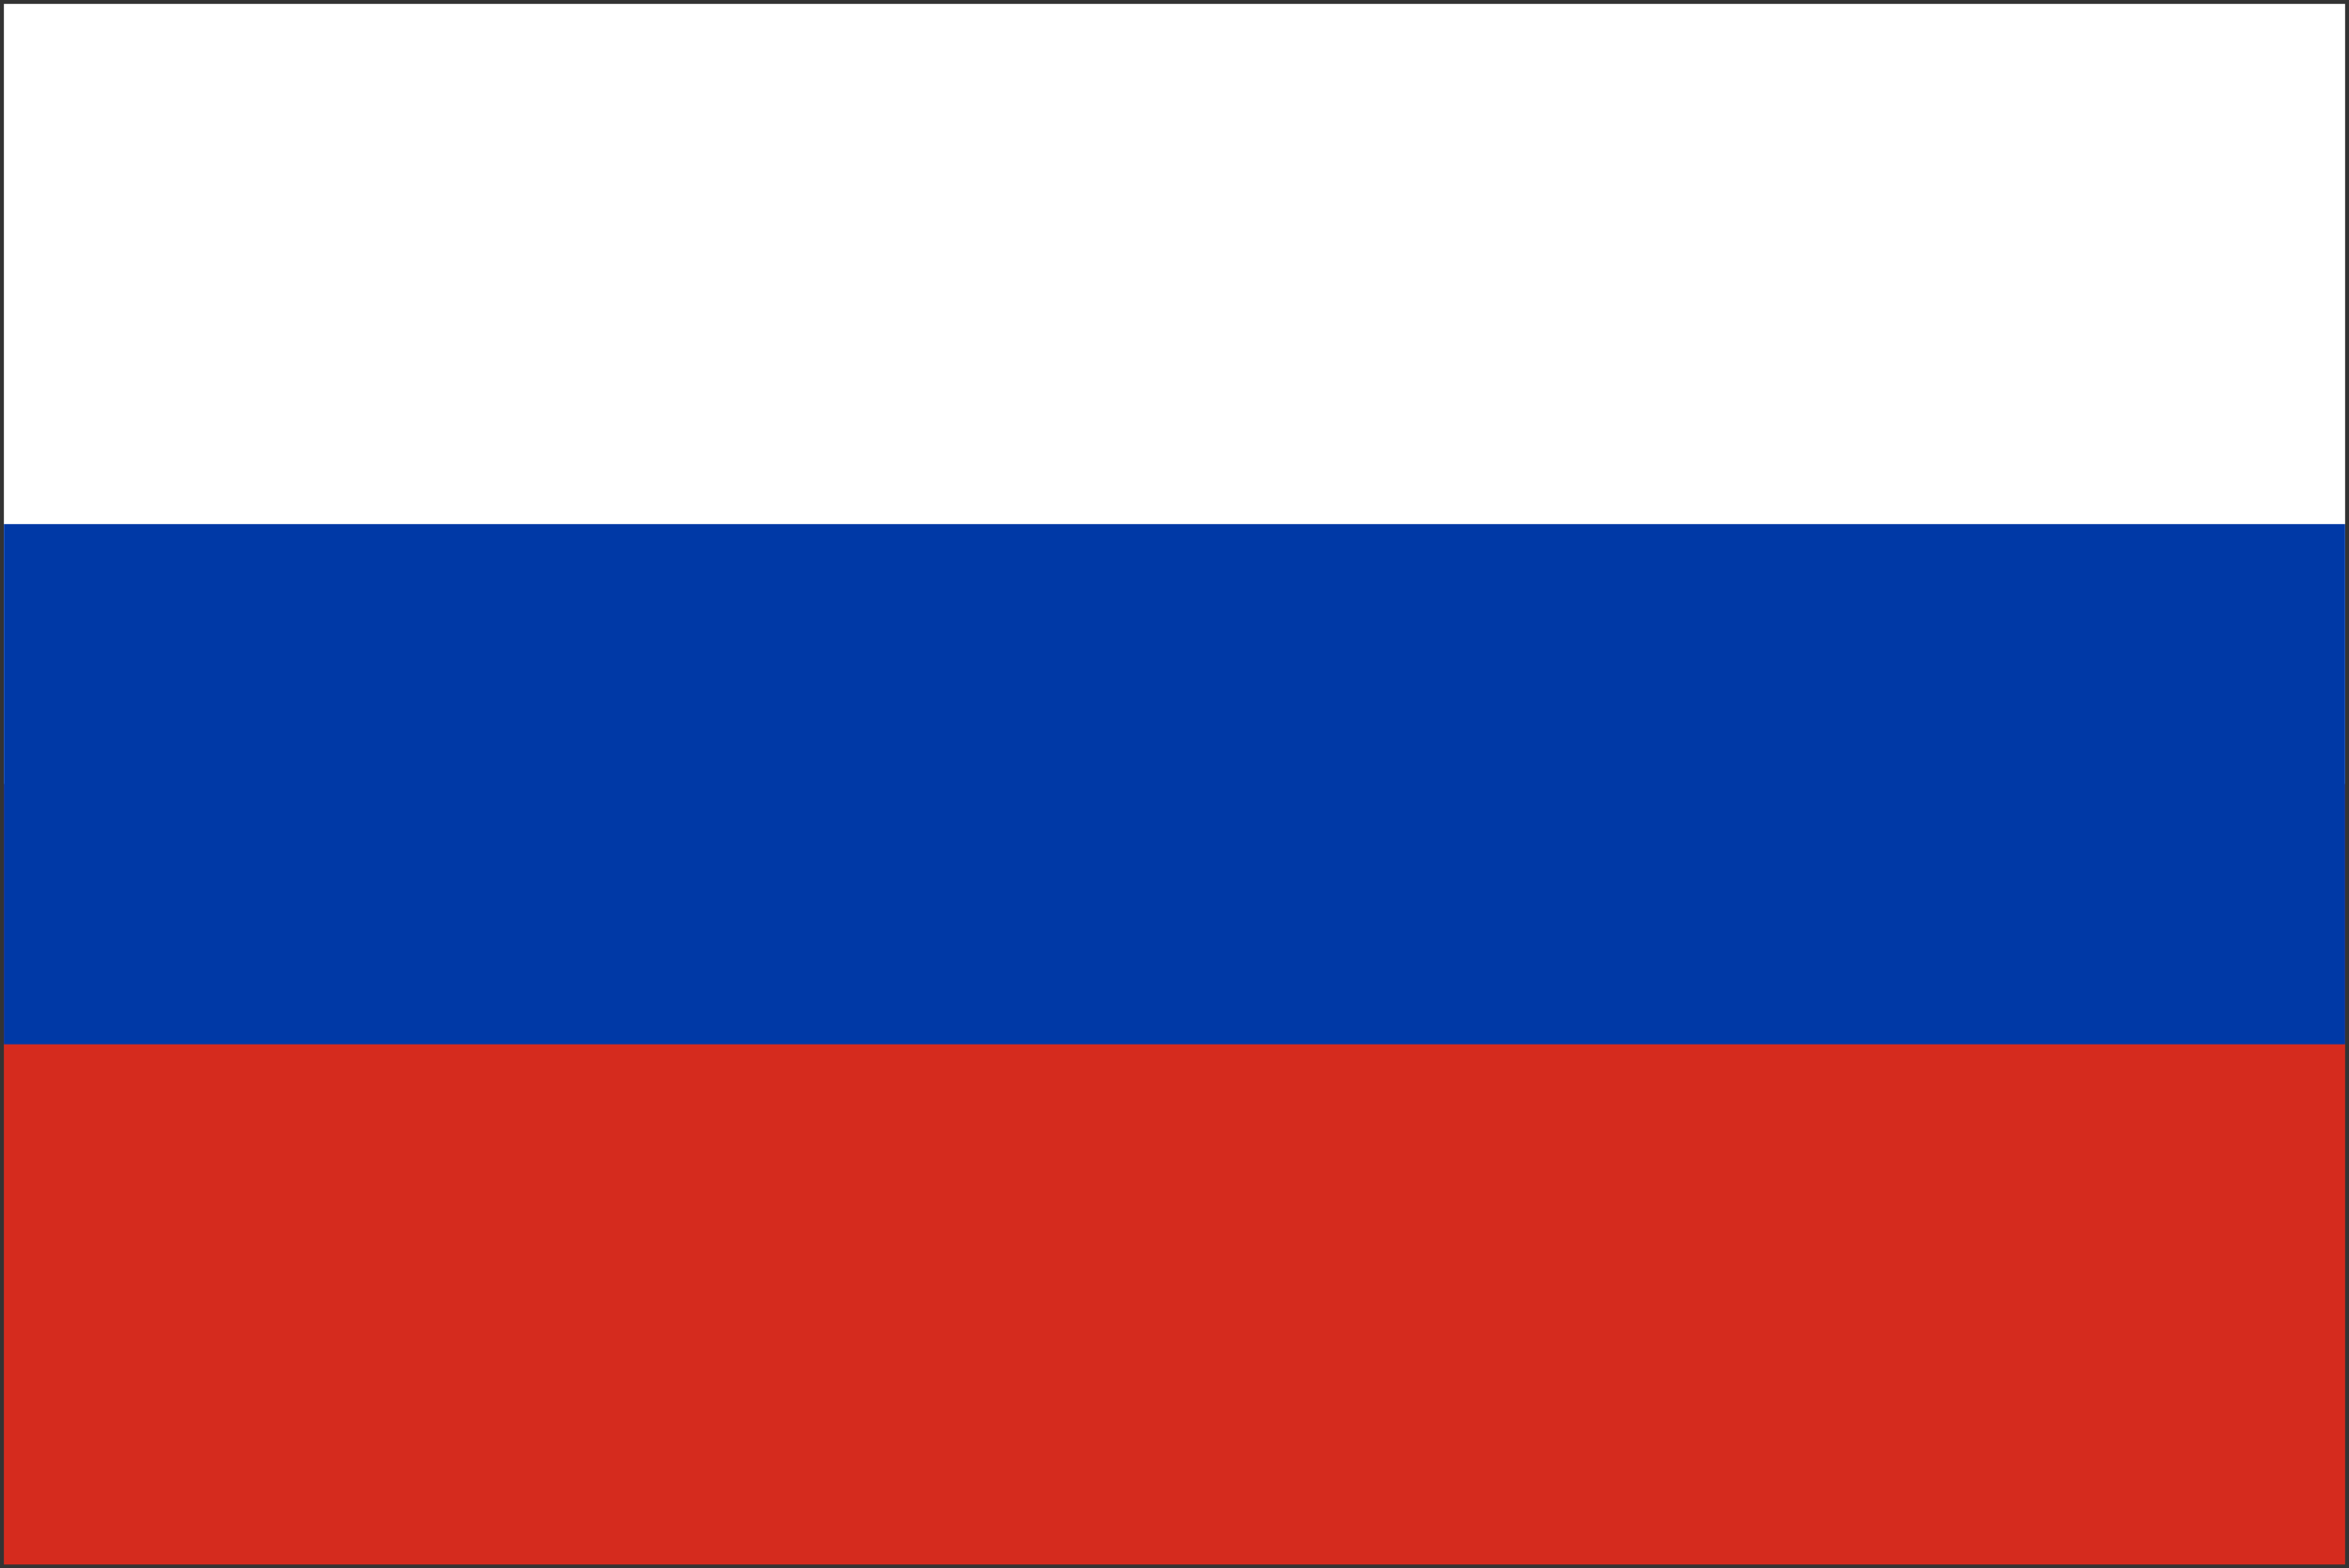 <?xml version="1.0" encoding="UTF-8"?>
<svg width="301px" height="201px" viewBox="0 0 301 201" version="1.1" xmlns="http://www.w3.org/2000/svg" xmlns:xlink="http://www.w3.org/1999/xlink">
    <rect x="0" y="0" width="301" height="201" fill="#333333" stroke="none"/>
    <!-- Generator: Sketch 63.1 (92452) - https://sketch.com -->
    <title>russia-flag</title>
    <desc>Created with Sketch.</desc>
    <g id="Page-1" stroke="none" stroke-width="1" fill="none" fill-rule="evenodd">
        <g id="russia-flag" fill-rule="nonzero">
            <rect id="_x33_" fill="#FFFFFF" x="0.5" y="0.5" width="300" height="100"></rect>
            <rect id="_x32_" fill="#D52B1E" x="0.5" y="100.5" width="300" height="100"></rect>
            <rect id="_x31_" fill="#0039A6" x="0.5" y="67.166" width="300" height="66.667"></rect>
        </g>
    </g>
</svg>